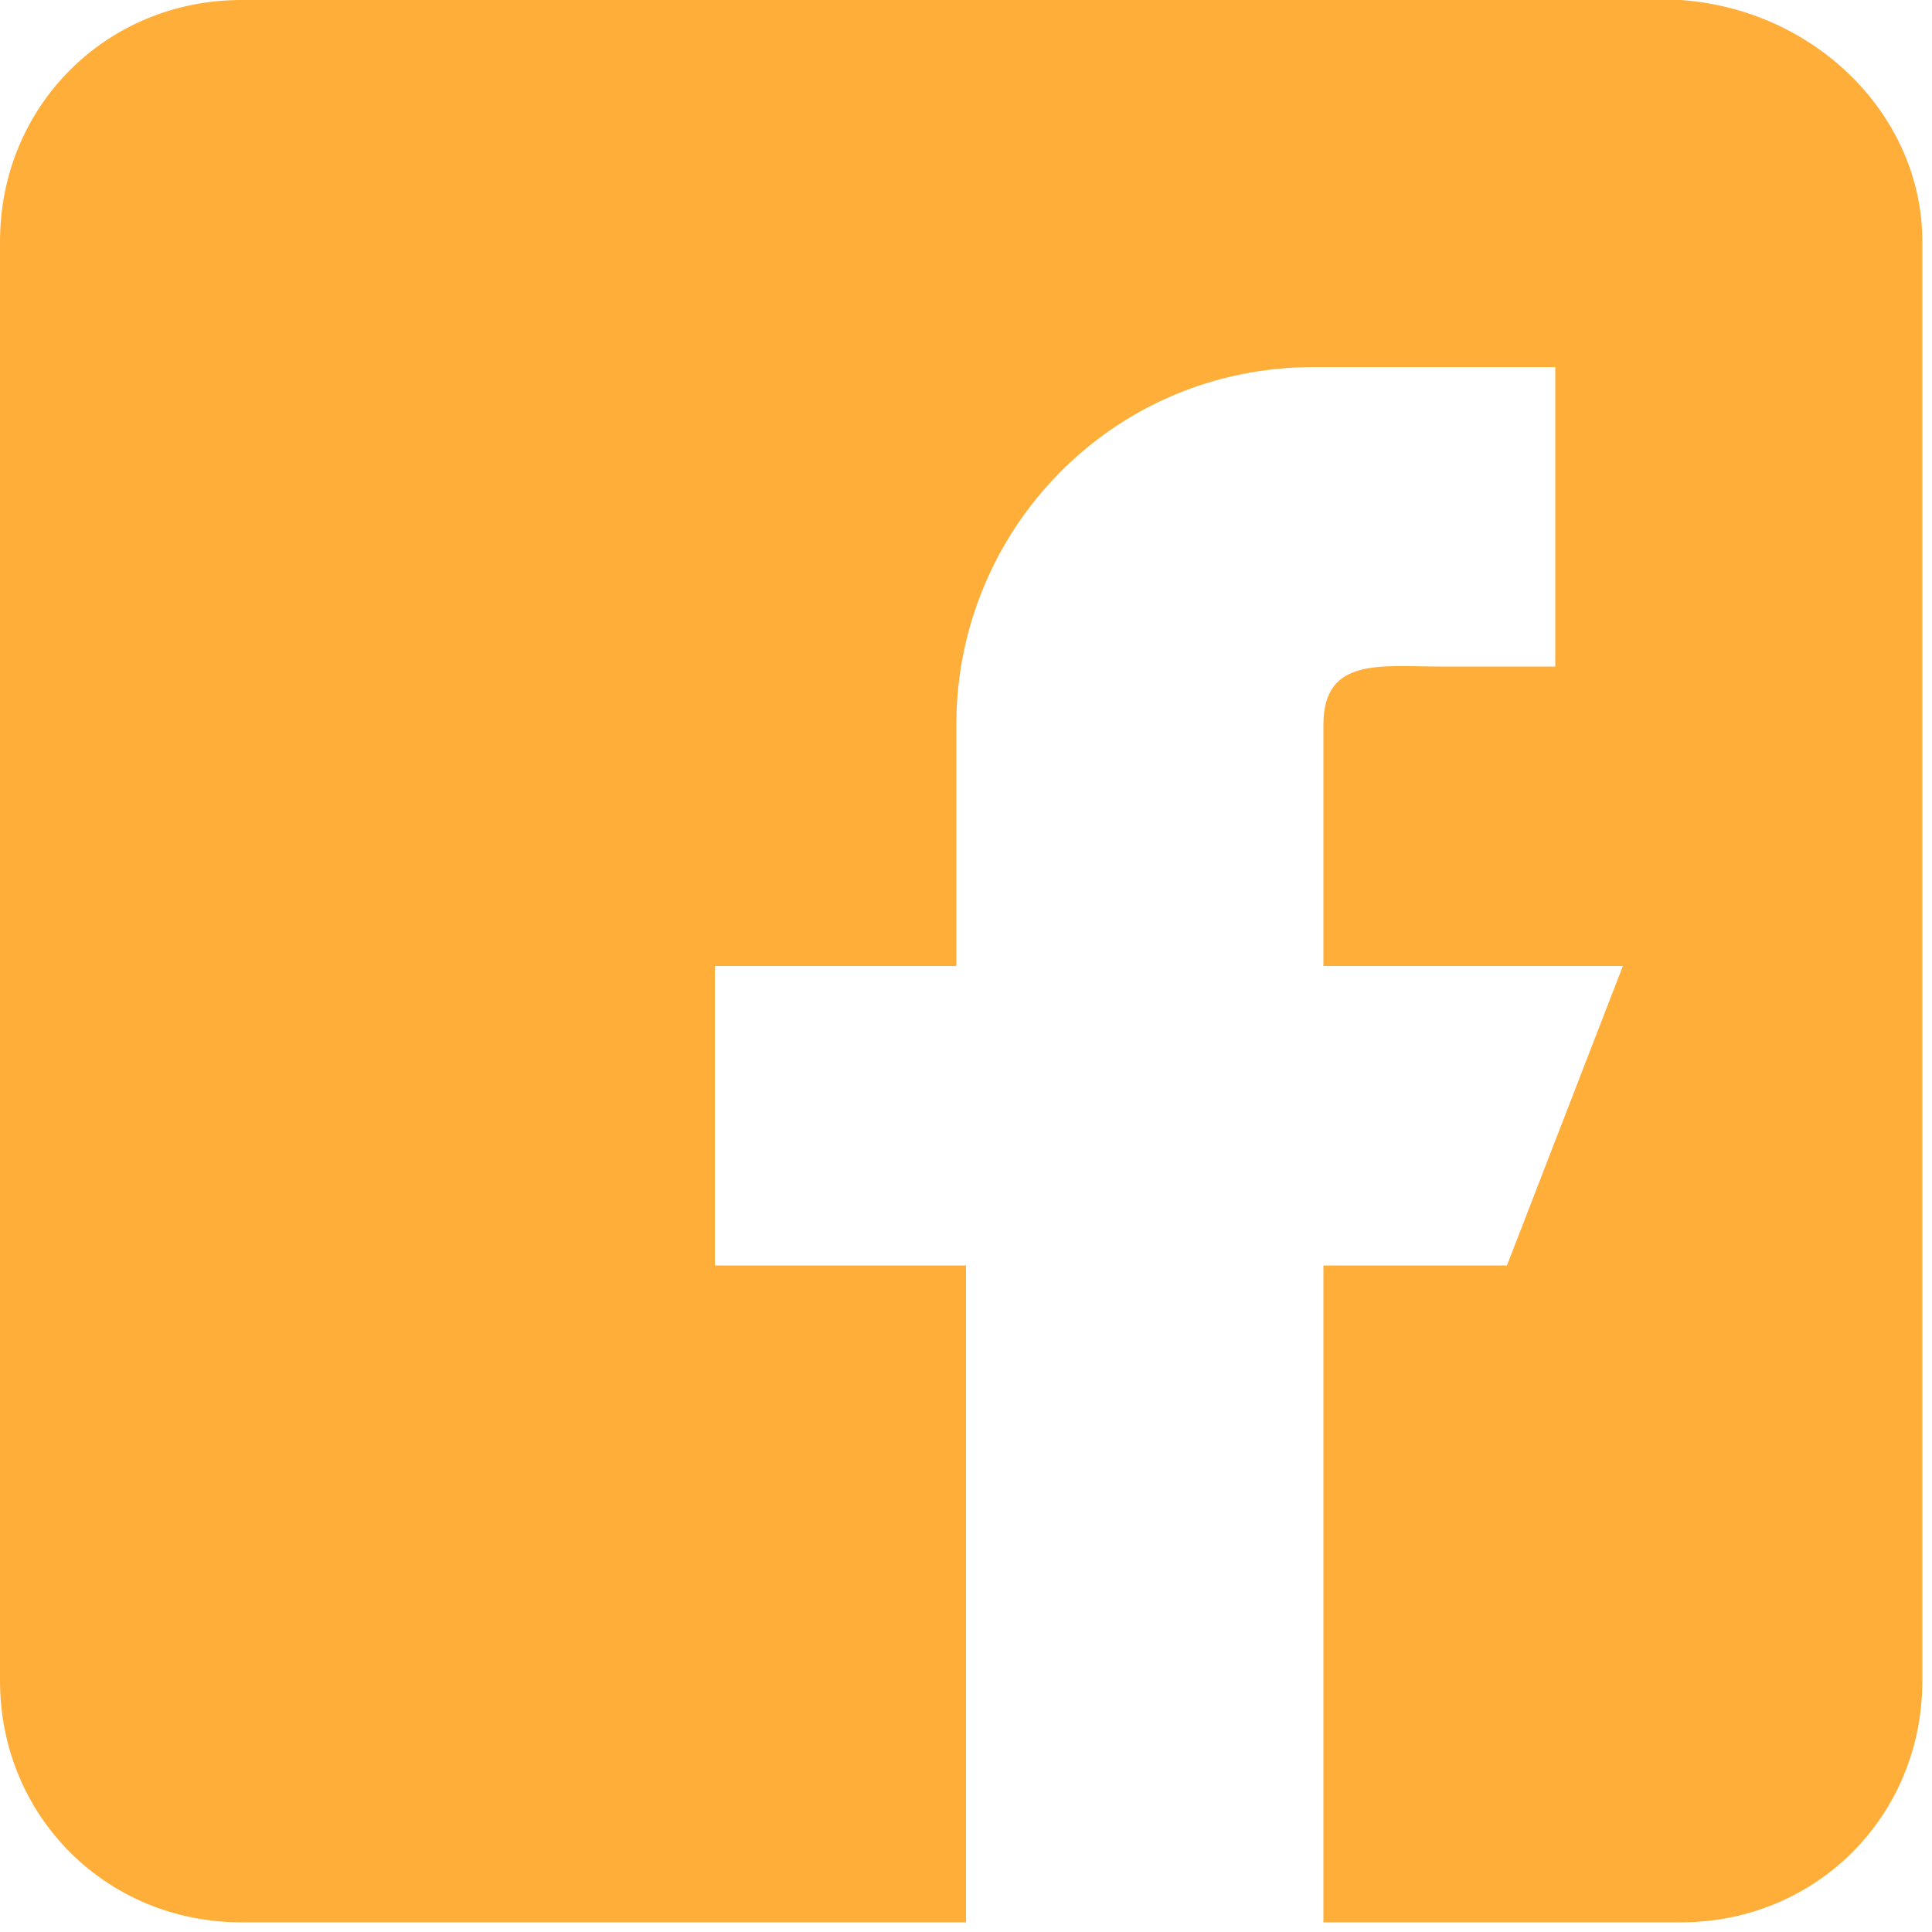 <svg xmlns="http://www.w3.org/2000/svg" viewBox="40 40 20 20"><path fill="#FFAE3A" d="M59.9 42.5v14.9c0 1.4-1.1 2.5-2.5 2.5h-3.7v-6.8h1.9l1.2-3.1h-3.1v-2.5c0-.7.6-.6 1.2-.6h1.2v-3.1h-2.5c-2.1 0-3.7 1.7-3.7 3.7V50h-2.5v3.1H50v6.8h-7.5c-1.4 0-2.5-1.1-2.5-2.5V42.5c0-1.4 1.1-2.5 2.5-2.5h14.9c1.4.1 2.5 1.2 2.5 2.5z"/></svg>